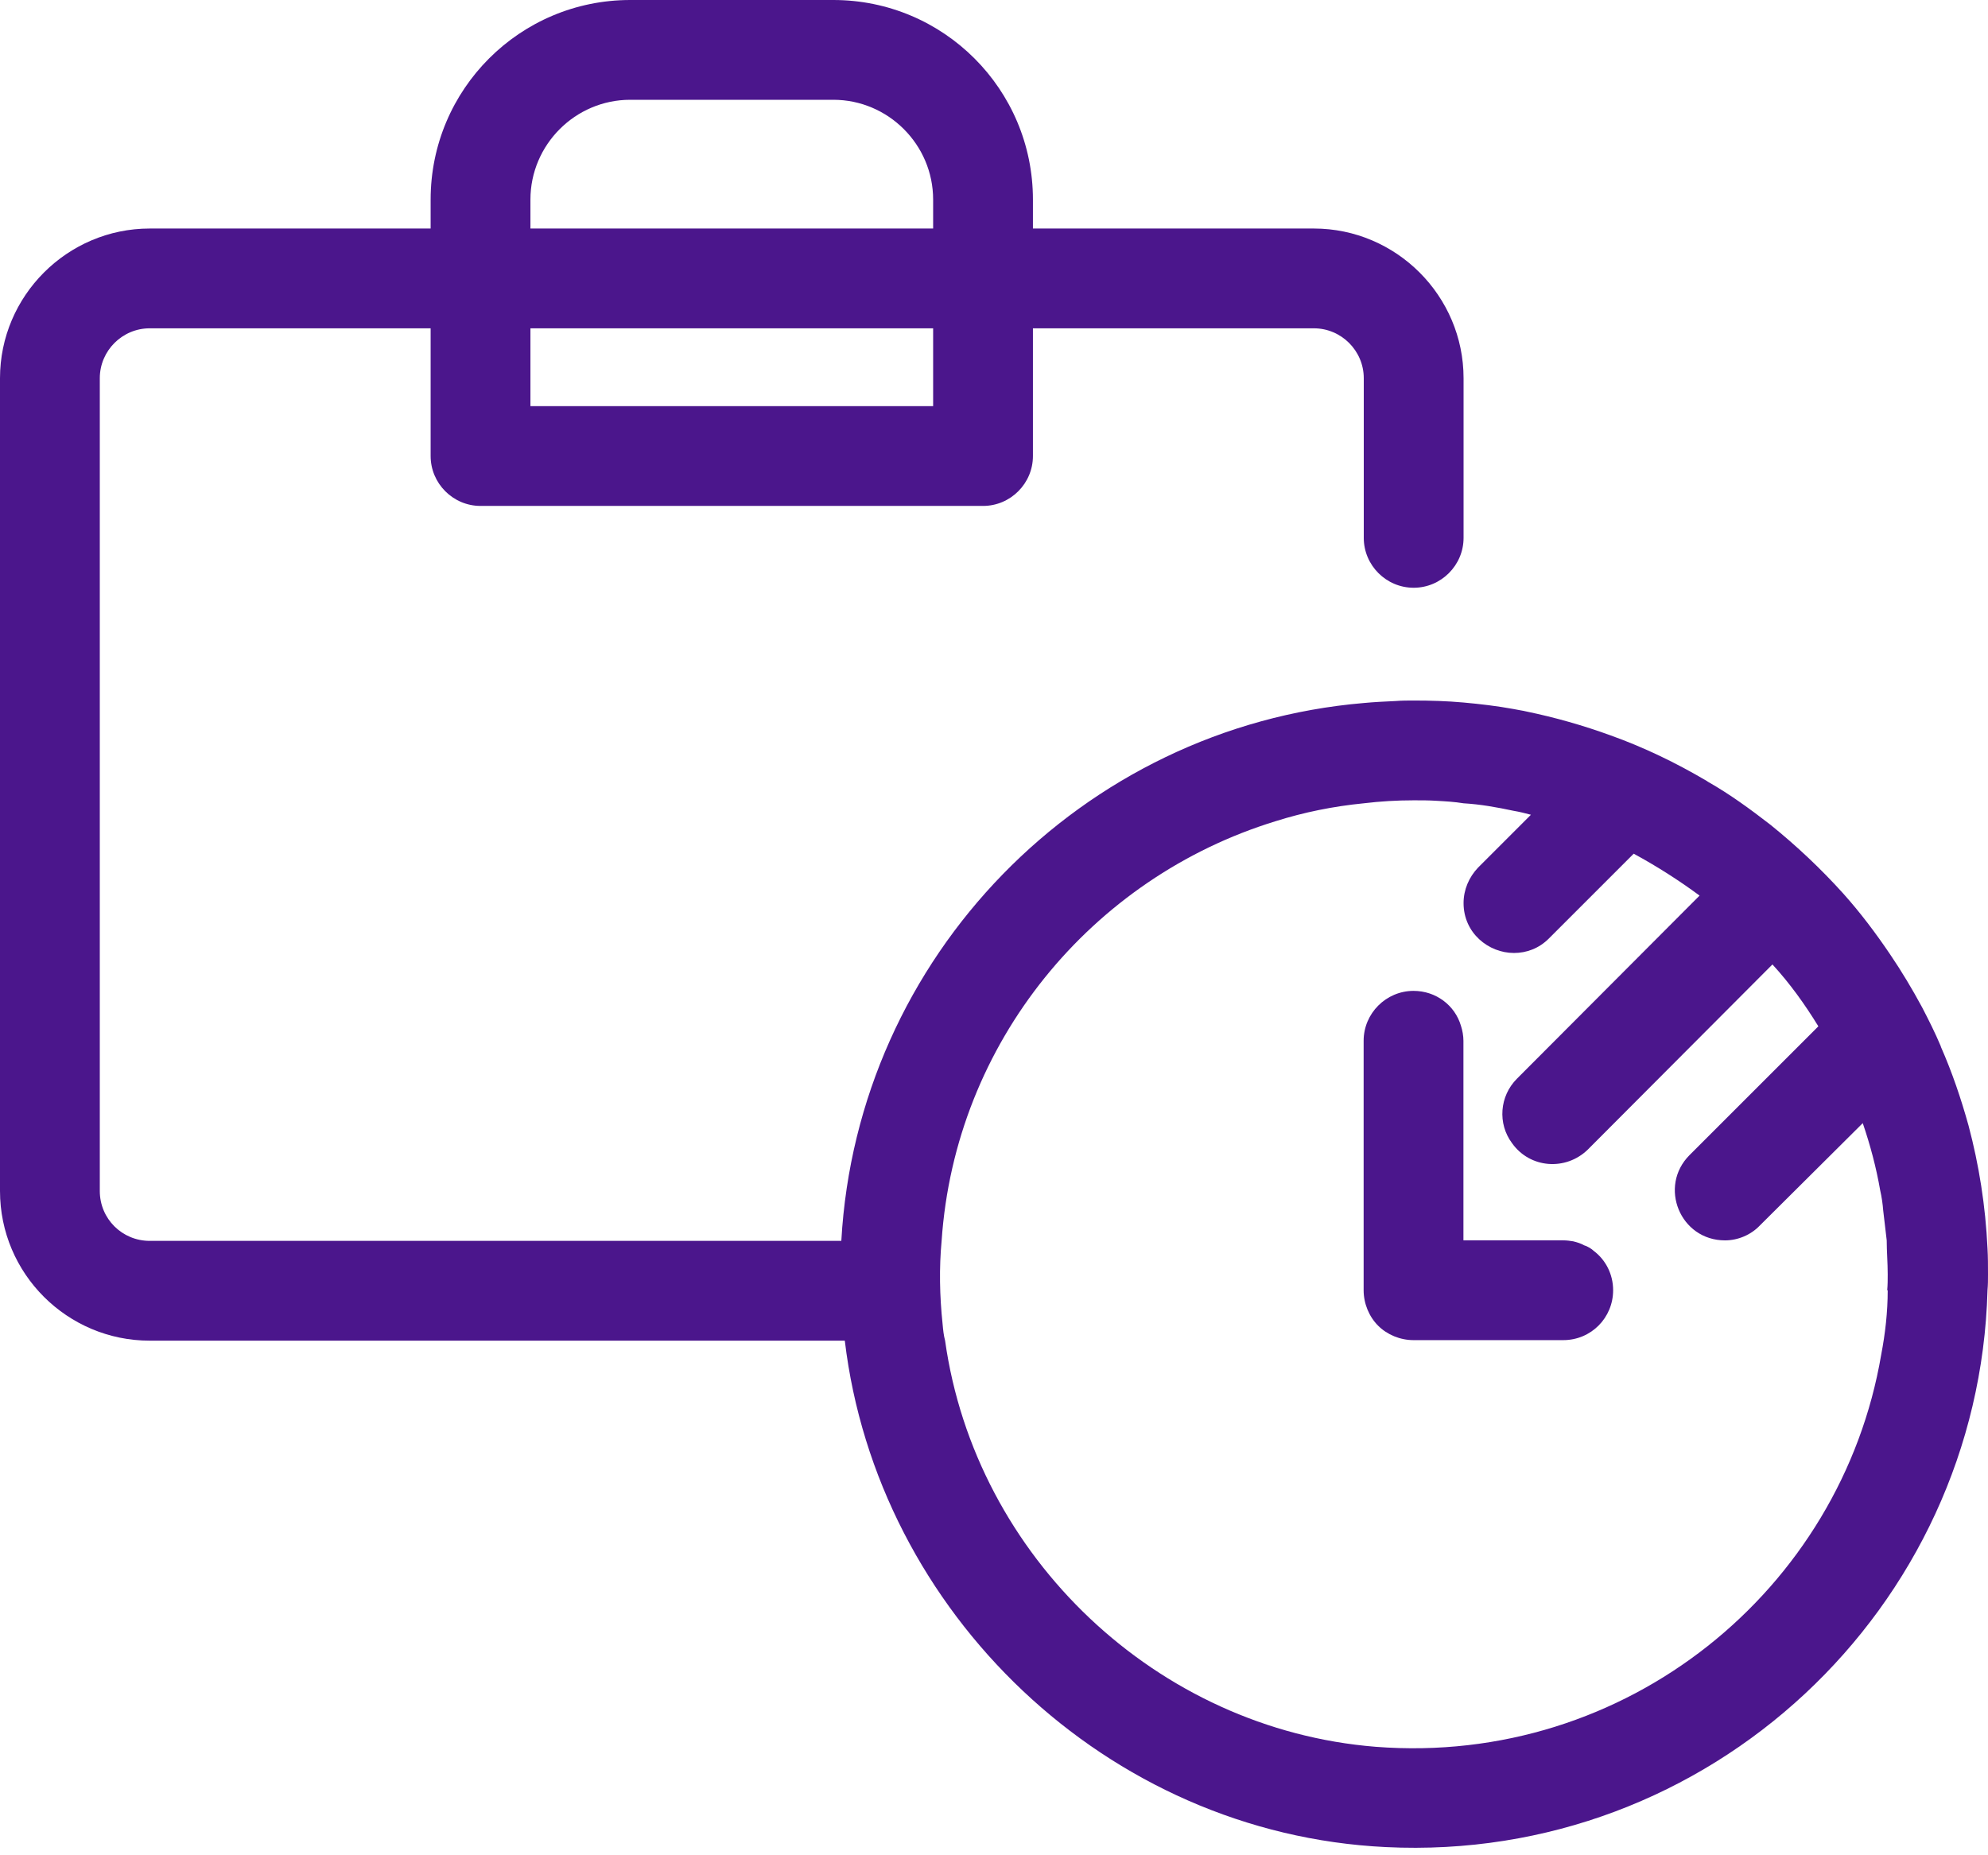  <svg xmlns="http://www.w3.org/2000/svg" width="60" height="56" viewBox="0 0 60 56"
                                            fill="none">
                                            <path
                                                d="M59.985 37.681C59.925 36.401 59.729 35.166 59.413 33.976C59.187 33.163 58.916 32.364 58.584 31.611C58.584 31.596 58.569 31.581 58.569 31.566C58.404 31.175 58.208 30.783 58.012 30.407C57.711 29.849 57.395 29.322 57.048 28.81C56.611 28.163 56.145 27.545 55.633 26.973C54.955 26.22 54.217 25.527 53.434 24.895C52.831 24.428 52.214 23.976 51.551 23.599C51.536 23.584 51.521 23.584 51.506 23.569C50.587 23.027 49.623 22.56 48.614 22.199C47.786 21.898 46.943 21.657 46.069 21.476C45.949 21.446 45.813 21.431 45.678 21.401C45.181 21.31 44.669 21.25 44.172 21.205C43.675 21.16 43.178 21.145 42.681 21.145H42.666C42.485 21.145 42.304 21.145 42.123 21.16C41.792 21.175 41.476 21.19 41.16 21.22C32.651 21.943 25.873 28.87 25.392 37.455H4.518C3.69 37.455 3.012 36.792 3.012 35.949V11.416C3.012 10.587 3.69 9.91 4.518 9.91H12.997V13.765C12.997 14.593 13.675 15.271 14.503 15.271H29.669C30.497 15.271 31.175 14.593 31.175 13.765V9.91H39.654C40.482 9.91 41.16 10.587 41.16 11.416V16.235C41.16 17.063 41.837 17.741 42.666 17.741C43.494 17.741 44.172 17.063 44.172 16.235V11.416C44.172 8.931 42.139 6.898 39.654 6.898H31.175V6.024C31.175 2.696 28.479 0 25.151 0H19.021C15.693 0 12.997 2.696 12.997 6.024V6.898H4.518C2.033 6.898 0 8.931 0 11.416V35.949C0 38.449 2.033 40.467 4.518 40.467H25.497C26.476 48.675 33.404 55.346 41.822 55.753C51.596 56.235 59.729 48.539 59.985 38.946C60 38.78 60 38.63 60 38.464C60 38.208 60 37.937 59.985 37.681ZM16.009 6.024C16.009 4.367 17.364 3.012 19.021 3.012H25.151C26.807 3.012 28.163 4.367 28.163 6.024V6.898H16.009V6.024ZM16.009 9.91H28.163V12.259H16.009V9.91ZM56.973 38.946C56.973 39.608 56.898 40.256 56.777 40.889C55.572 47.982 49.096 53.313 41.521 52.726C34.925 52.199 29.443 47.003 28.524 40.467C28.479 40.301 28.464 40.136 28.449 39.97C28.358 39.111 28.343 38.268 28.419 37.455C28.825 31.461 32.952 26.491 38.494 24.789C39.352 24.518 40.241 24.337 41.16 24.247C41.657 24.187 42.154 24.157 42.666 24.157H42.681C42.907 24.157 43.133 24.157 43.358 24.172C43.63 24.187 43.901 24.202 44.172 24.247C44.684 24.277 45.181 24.367 45.678 24.473C45.858 24.503 46.039 24.548 46.205 24.593L44.608 26.19C44.337 26.476 44.172 26.852 44.172 27.259C44.172 28.163 44.925 28.765 45.693 28.765C46.069 28.765 46.446 28.63 46.747 28.328L49.307 25.768C50 26.145 50.663 26.566 51.295 27.033L45.783 32.56C45.256 33.087 45.196 33.916 45.633 34.503C46.175 35.271 47.259 35.346 47.922 34.699L53.494 29.111C54.021 29.684 54.473 30.316 54.88 30.979L50.994 34.864C50.045 35.813 50.708 37.44 52.063 37.44C52.455 37.44 52.846 37.274 53.117 36.988L56.22 33.901C56.446 34.563 56.627 35.241 56.747 35.934C56.792 36.13 56.822 36.34 56.837 36.536L56.943 37.44C56.943 37.771 56.973 38.117 56.973 38.464C56.973 38.63 56.973 38.78 56.958 38.946H56.973Z"
                                                fill="#4B168C" />
                                            <path
                                                d="M47.978 37.665C47.978 37.665 47.873 37.605 47.813 37.59C47.708 37.53 47.602 37.499 47.482 37.469C47.391 37.454 47.286 37.439 47.18 37.439H44.168V31.415C44.168 31.265 44.138 31.099 44.093 30.963C43.912 30.346 43.34 29.909 42.662 29.909C41.834 29.909 41.156 30.587 41.156 31.415V38.945C41.156 39.352 41.322 39.743 41.593 40.015C41.864 40.286 42.256 40.451 42.662 40.451H47.18C48.024 40.451 48.686 39.774 48.686 38.945C48.686 38.463 48.461 38.027 48.099 37.756C48.069 37.725 48.024 37.695 47.978 37.665Z"
                                                fill="#4B168C" />
                                        </svg>